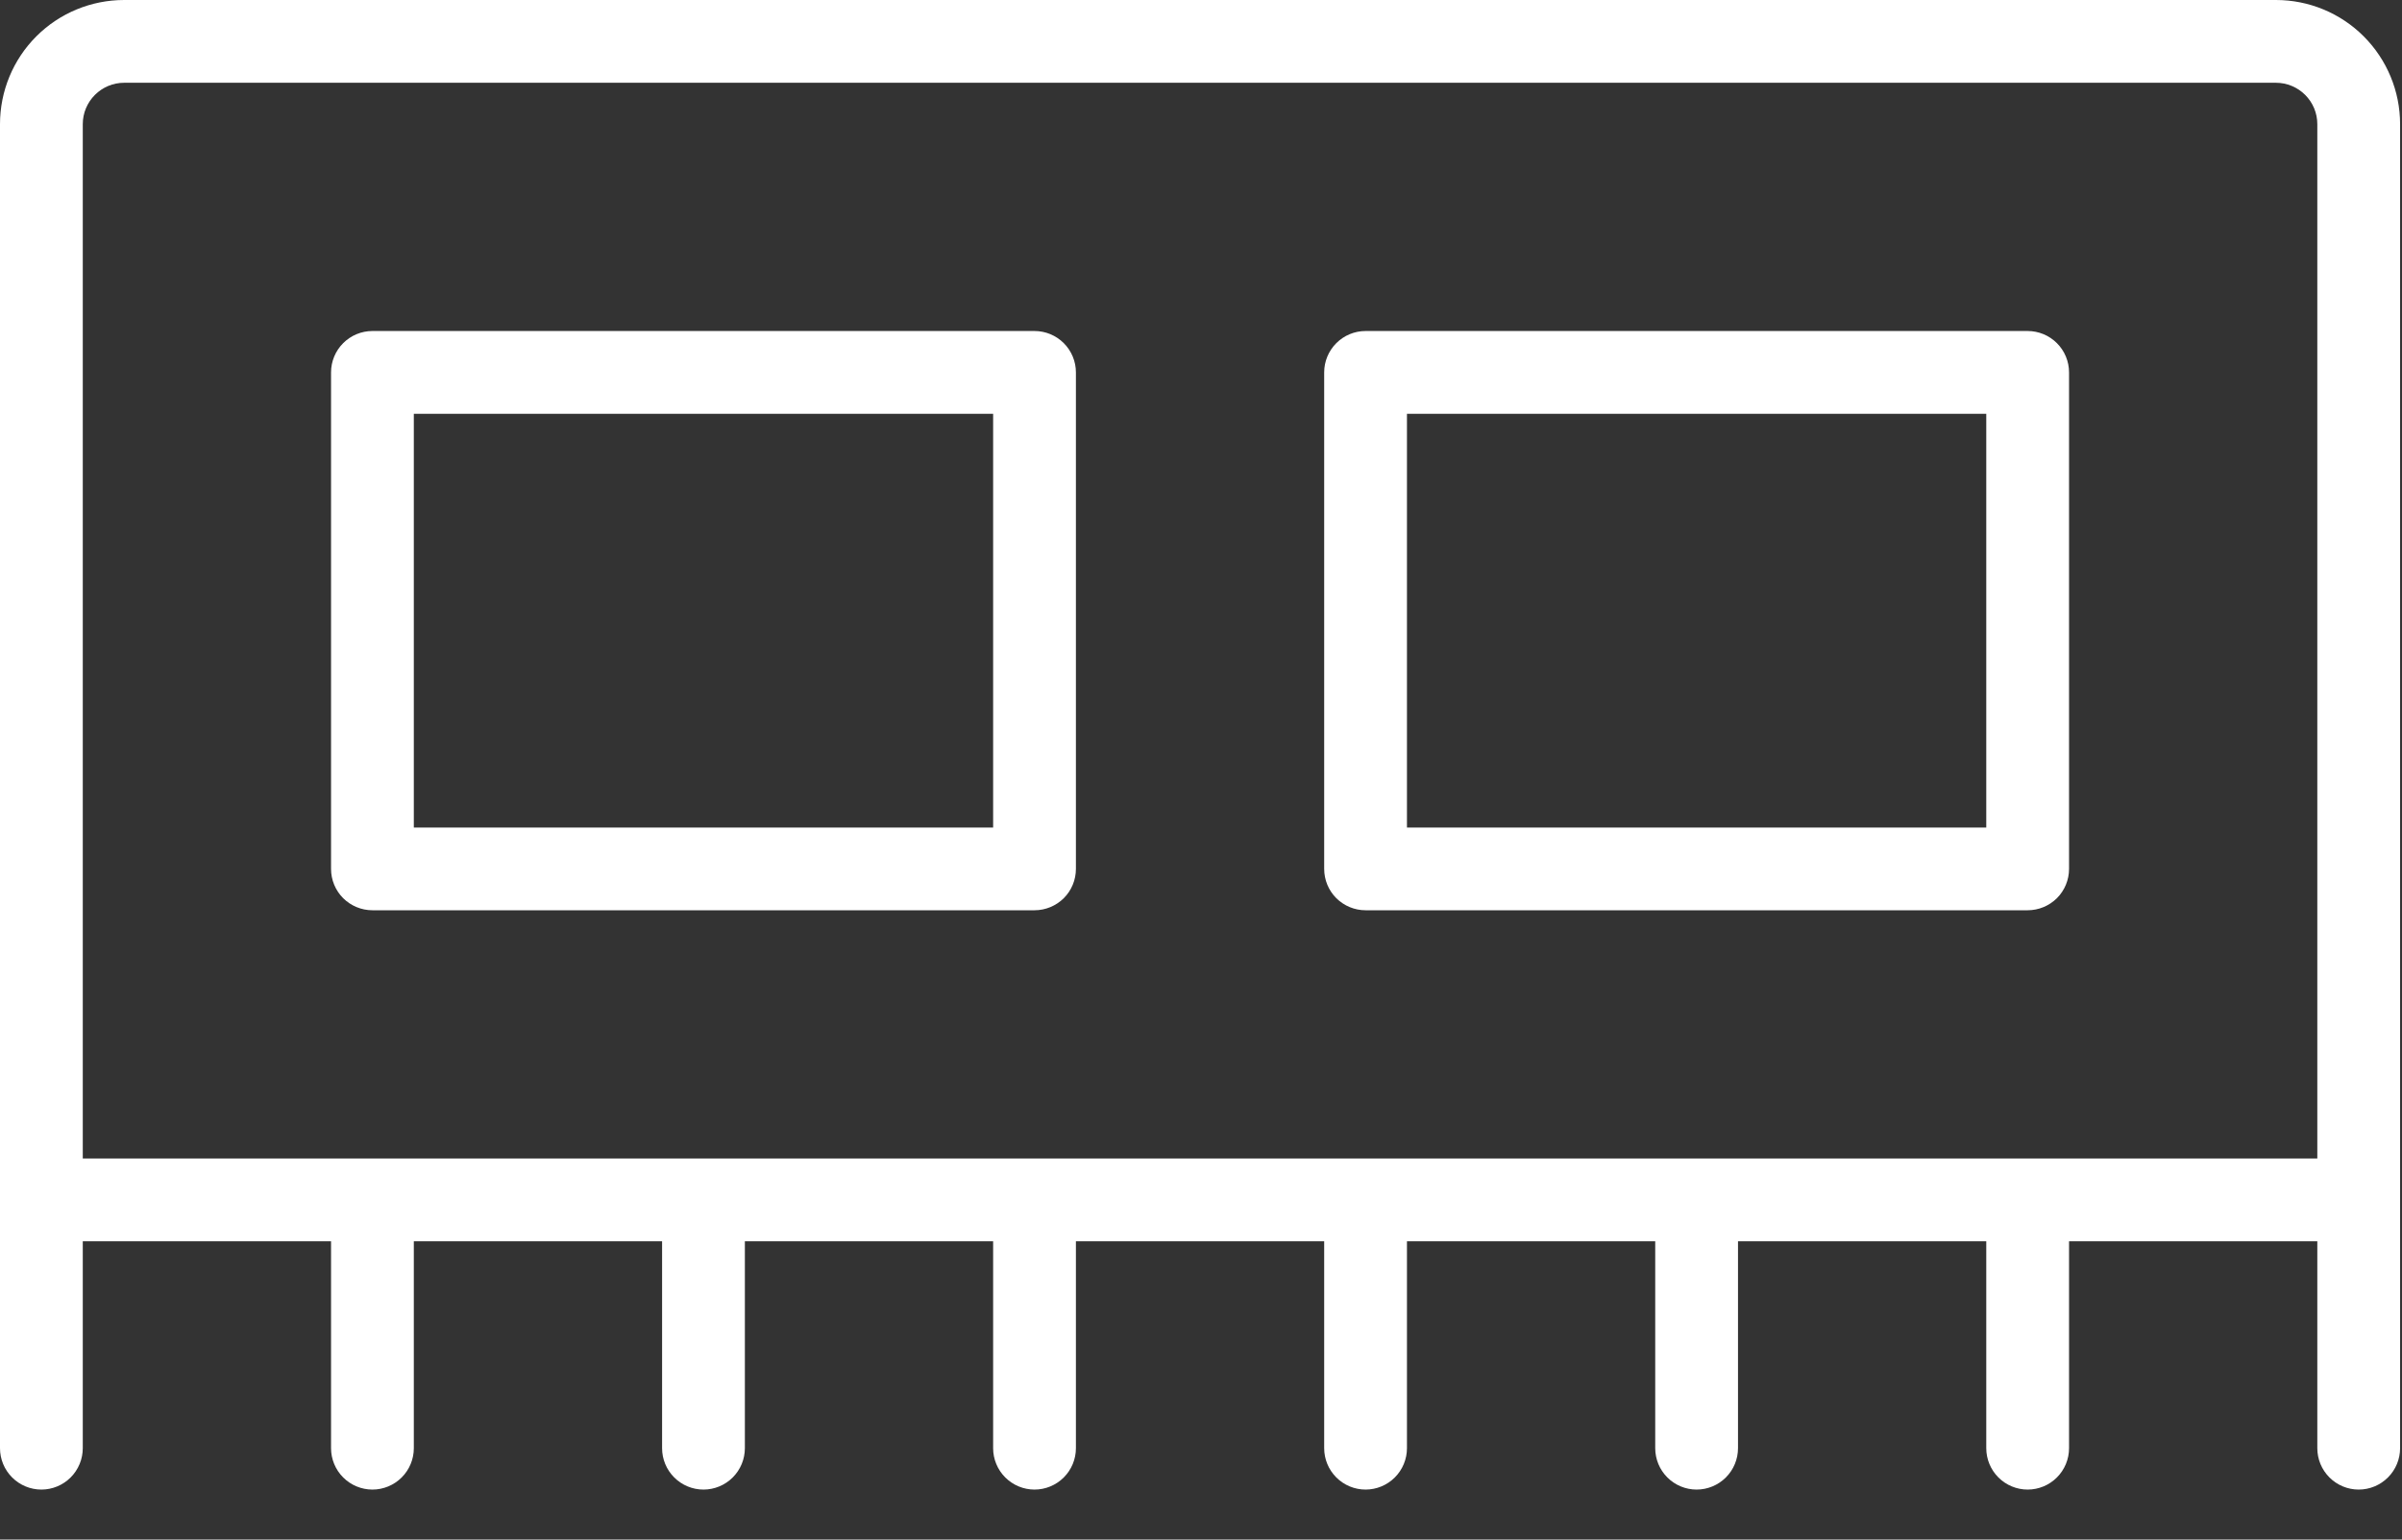 <?xml version="1.0" encoding="UTF-8"?> <svg xmlns="http://www.w3.org/2000/svg" width="39" height="25" viewBox="0 0 39 25" fill="none"><rect x="0" y="0" width="39" height="25" fill="#333333" stroke="none"/><path d="M36.953 0H2.016C1.481 0 0.968 0.212 0.59 0.59C0.212 0.968 0 1.481 0 2.016V23.516C0 23.694 0.071 23.865 0.197 23.991C0.323 24.117 0.494 24.188 0.672 24.188C0.85 24.188 1.021 24.117 1.147 23.991C1.273 23.865 1.344 23.694 1.344 23.516V20.156H5.375V23.516C5.375 23.694 5.446 23.865 5.572 23.991C5.698 24.117 5.869 24.188 6.047 24.188C6.225 24.188 6.396 24.117 6.522 23.991C6.648 23.865 6.719 23.694 6.719 23.516V20.156H10.75V23.516C10.75 23.694 10.821 23.865 10.947 23.991C11.073 24.117 11.244 24.188 11.422 24.188C11.6 24.188 11.771 24.117 11.897 23.991C12.023 23.865 12.094 23.694 12.094 23.516V20.156H16.125V23.516C16.125 23.694 16.196 23.865 16.322 23.991C16.448 24.117 16.619 24.188 16.797 24.188C16.975 24.188 17.146 24.117 17.272 23.991C17.398 23.865 17.469 23.694 17.469 23.516V20.156H21.5V23.516C21.5 23.694 21.571 23.865 21.697 23.991C21.823 24.117 21.994 24.188 22.172 24.188C22.35 24.188 22.521 24.117 22.647 23.991C22.773 23.865 22.844 23.694 22.844 23.516V20.156H26.875V23.516C26.875 23.694 26.946 23.865 27.072 23.991C27.198 24.117 27.369 24.188 27.547 24.188C27.725 24.188 27.896 24.117 28.022 23.991C28.148 23.865 28.219 23.694 28.219 23.516V20.156H32.25V23.516C32.25 23.694 32.321 23.865 32.447 23.991C32.573 24.117 32.744 24.188 32.922 24.188C33.1 24.188 33.271 24.117 33.397 23.991C33.523 23.865 33.594 23.694 33.594 23.516V20.156H37.625V23.516C37.625 23.694 37.696 23.865 37.822 23.991C37.948 24.117 38.119 24.188 38.297 24.188C38.475 24.188 38.646 24.117 38.772 23.991C38.898 23.865 38.969 23.694 38.969 23.516V2.016C38.969 1.481 38.756 0.968 38.378 0.59C38 0.212 37.488 0 36.953 0ZM1.344 2.016C1.344 1.837 1.415 1.667 1.541 1.541C1.667 1.415 1.837 1.344 2.016 1.344H36.953C37.131 1.344 37.302 1.415 37.428 1.541C37.554 1.667 37.625 1.837 37.625 2.016V18.812H1.344V2.016ZM16.797 14.781C16.975 14.781 17.146 14.71 17.272 14.585C17.398 14.459 17.469 14.288 17.469 14.109V6.047C17.469 5.869 17.398 5.698 17.272 5.572C17.146 5.446 16.975 5.375 16.797 5.375H6.047C5.869 5.375 5.698 5.446 5.572 5.572C5.446 5.698 5.375 5.869 5.375 6.047V14.109C5.375 14.288 5.446 14.459 5.572 14.585C5.698 14.71 5.869 14.781 6.047 14.781H16.797ZM6.719 6.719H16.125V13.438H6.719V6.719ZM22.172 14.781H32.922C33.1 14.781 33.271 14.71 33.397 14.585C33.523 14.459 33.594 14.288 33.594 14.109V6.047C33.594 5.869 33.523 5.698 33.397 5.572C33.271 5.446 33.1 5.375 32.922 5.375H22.172C21.994 5.375 21.823 5.446 21.697 5.572C21.571 5.698 21.5 5.869 21.5 6.047V14.109C21.5 14.288 21.571 14.459 21.697 14.585C21.823 14.71 21.994 14.781 22.172 14.781ZM22.844 6.719H32.25V13.438H22.844V6.719Z" fill="white"></path></svg> 